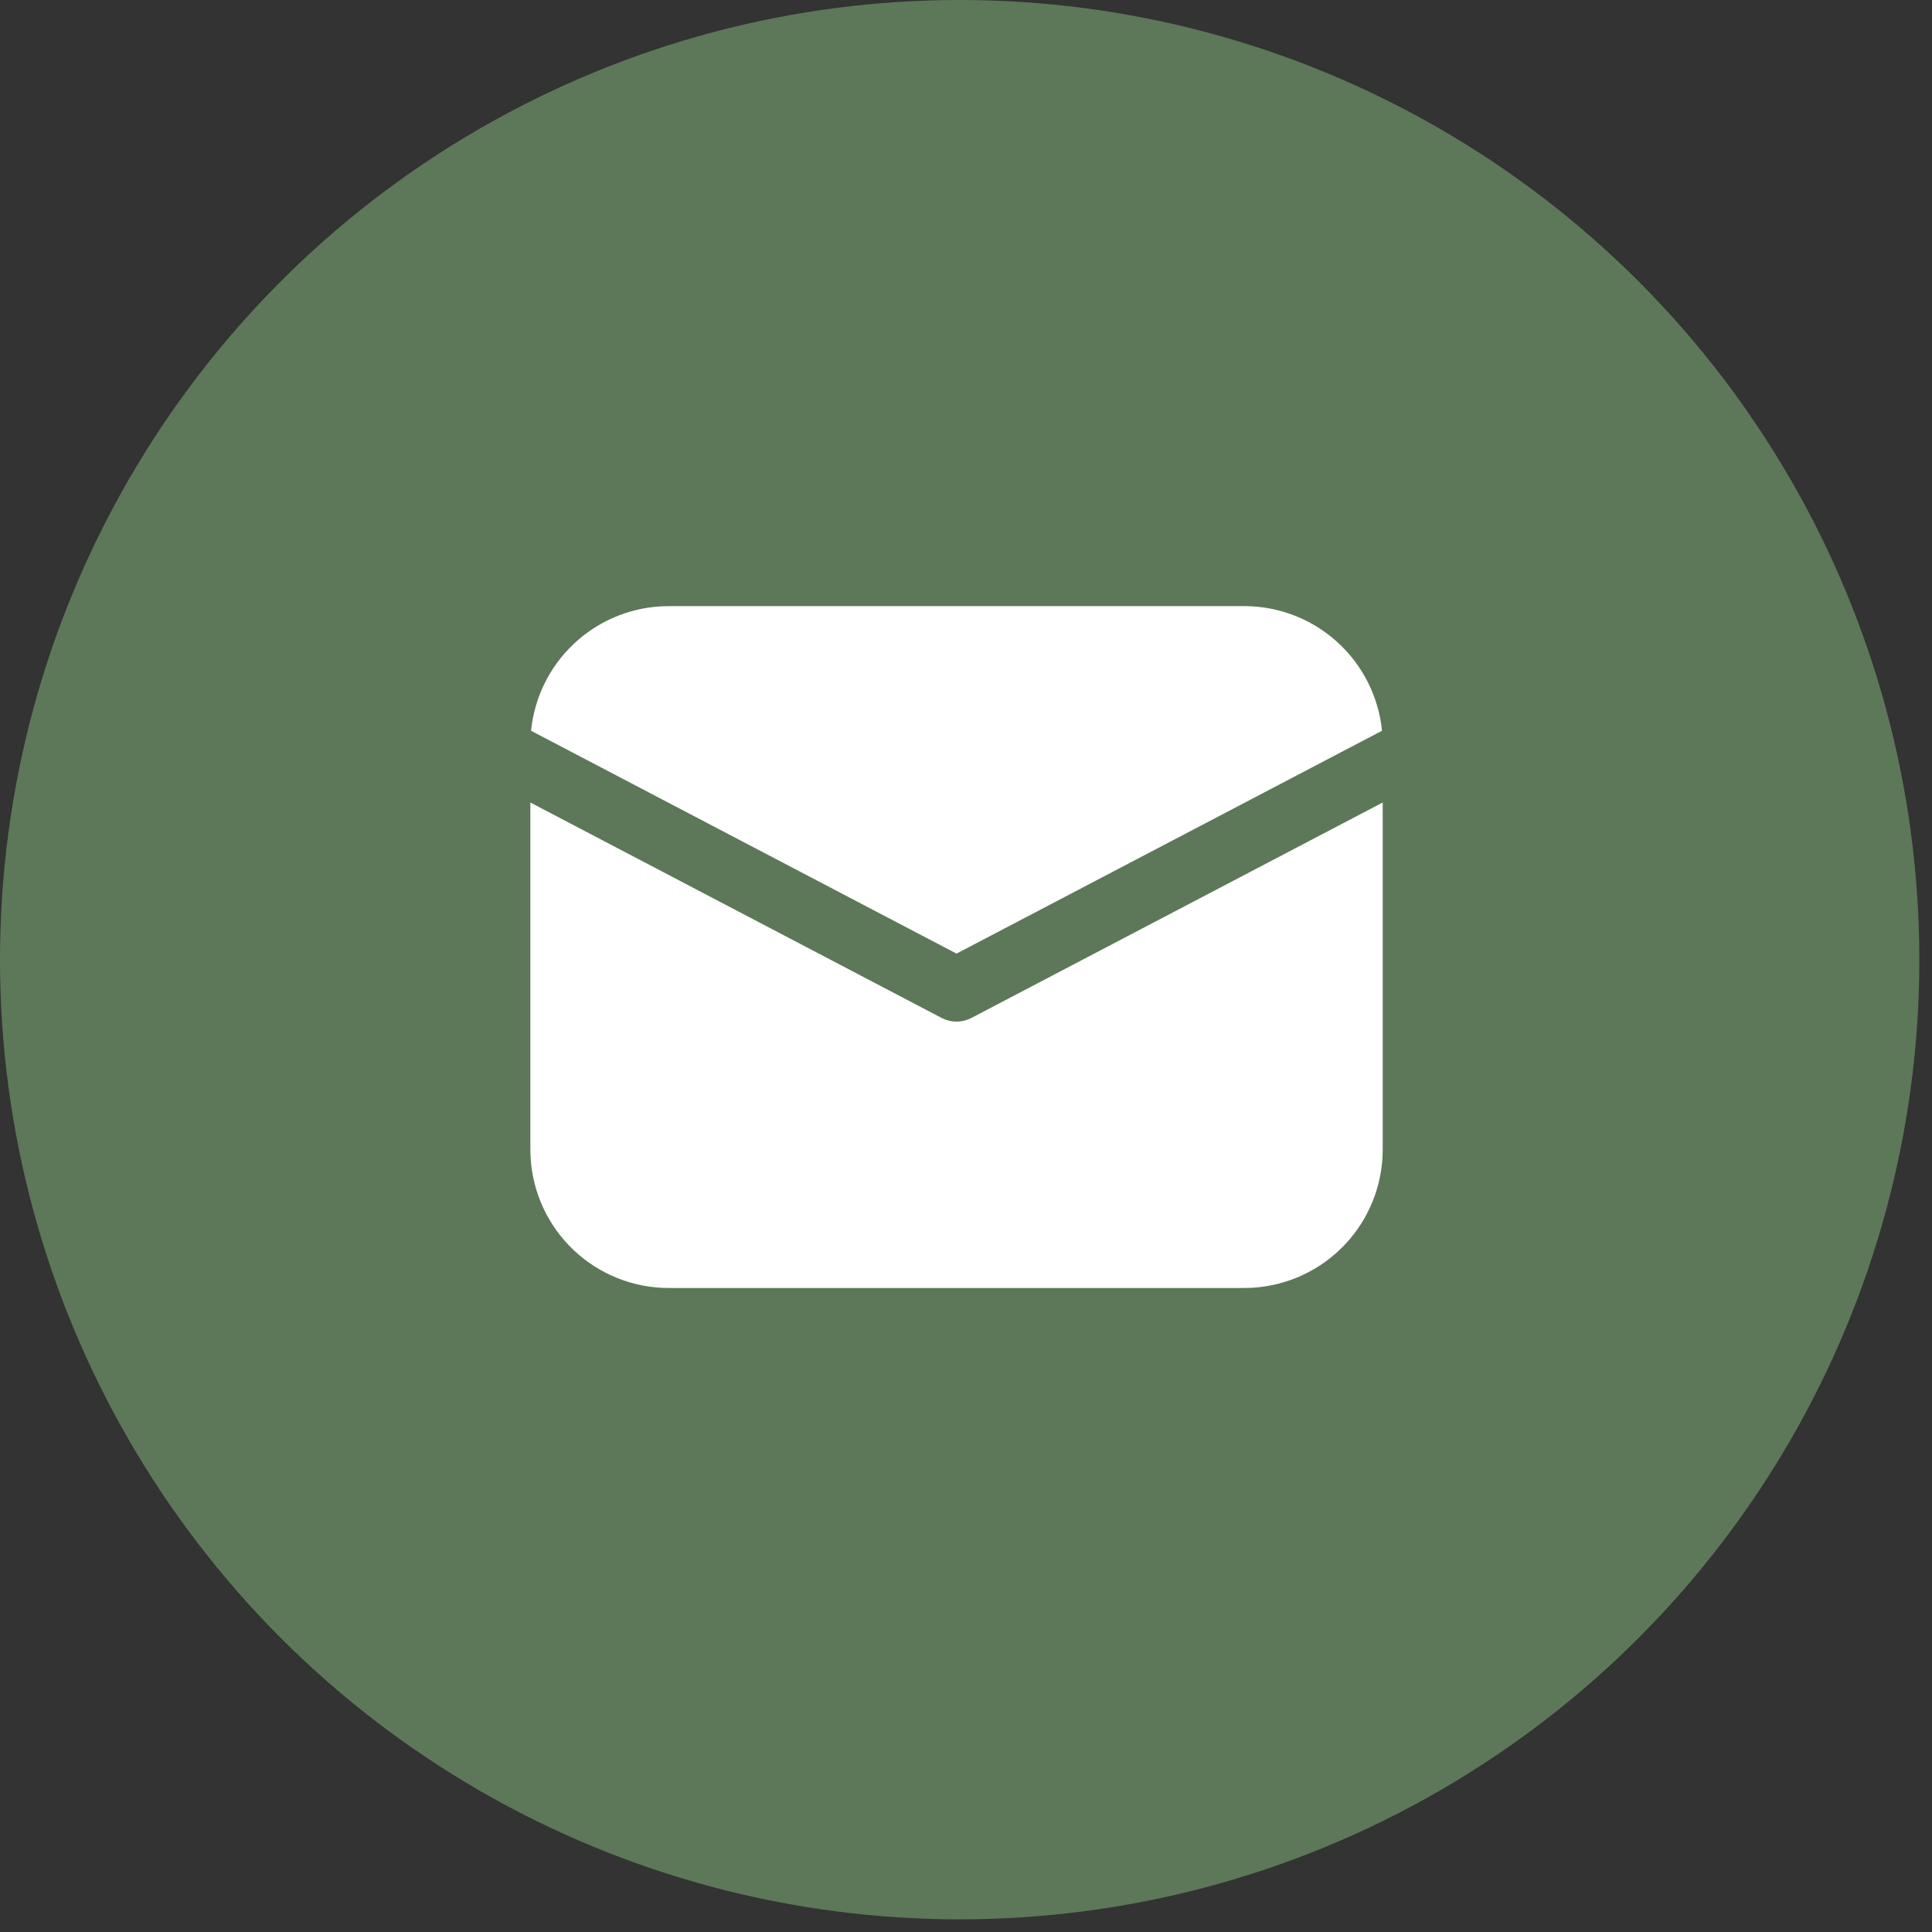 <?xml version="1.0" encoding="UTF-8"?> <svg xmlns="http://www.w3.org/2000/svg" width="51" height="51" viewBox="0 0 51 51" fill="none"><rect x="0" y="0" width="51" height="51" fill="#333333" stroke="none"/><circle cx="25.333" cy="25.333" r="25.333" fill="#5D7859"></circle><path d="M36.5 21.184V30.344C36.5 31.278 36.143 32.176 35.501 32.855C34.86 33.534 33.983 33.941 33.051 33.994L32.844 34H17.656C16.722 34 15.824 33.643 15.145 33.001C14.466 32.36 14.059 31.483 14.006 30.551L14 30.344V21.184L24.858 26.872C24.979 26.935 25.114 26.968 25.25 26.968C25.386 26.968 25.521 26.935 25.642 26.872L36.5 21.184ZM17.656 16H32.844C33.75 16 34.624 16.336 35.296 16.944C35.968 17.552 36.391 18.388 36.482 19.29L25.25 25.173L14.018 19.29C14.105 18.424 14.498 17.617 15.127 17.015C15.755 16.413 16.578 16.055 17.447 16.006L17.656 16H32.844H17.656Z" fill="white"></path></svg> 